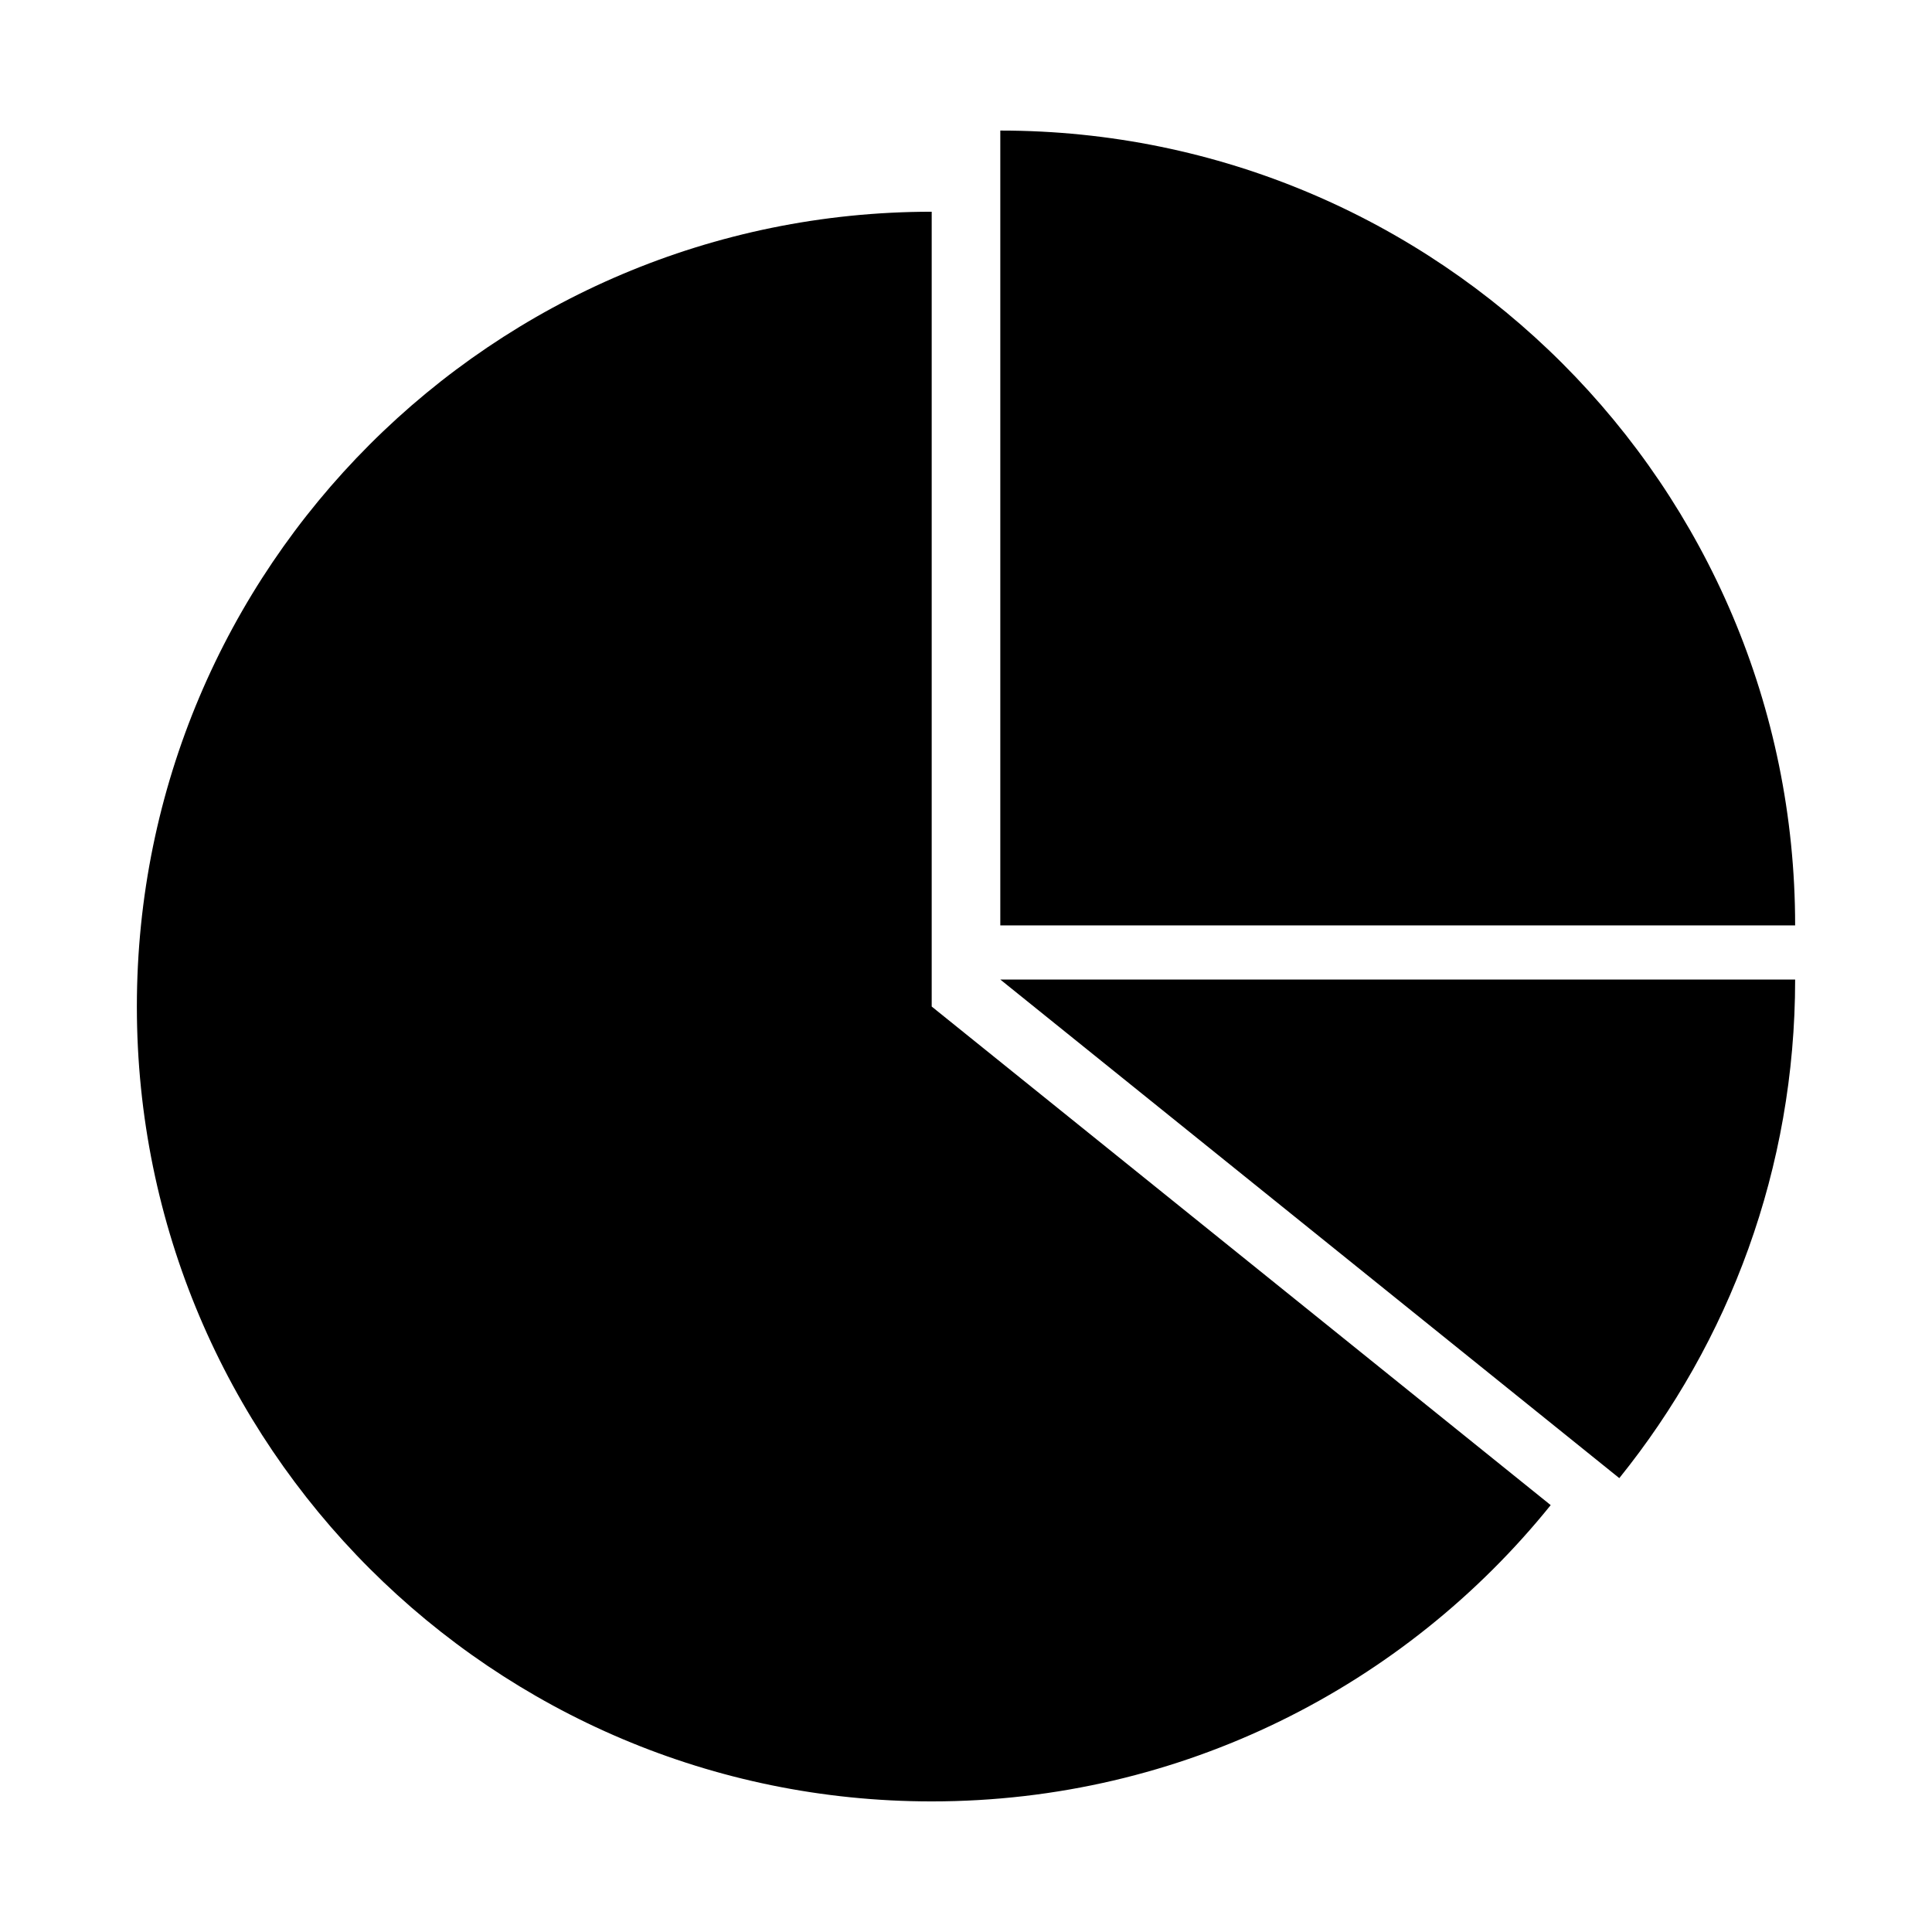 <?xml version="1.0" encoding="UTF-8"?>
<!-- Uploaded to: SVG Find, www.svgfind.com, Generator: SVG Find Mixer Tools -->
<svg fill="#000000" width="800px" height="800px" version="1.1" viewBox="144 144 512 512" xmlns="http://www.w3.org/2000/svg">
 <g fill-rule="evenodd">
  <path d="m390.91 200.11c-116.34 0-210.64 94.309-210.64 210.64 0 116.34 94.309 210.64 210.64 210.64 66.297 0 125.43-30.637 164.04-78.516l-164.04-132.13z"/>
  <path d="m409.09 178.6v210.64h210.64c0-116.34-94.309-210.64-210.64-210.64z"/>
  <path d="m409.09 403.59 164.04 132.13c29.141-36.137 46.602-82.09 46.602-132.13z"/>
 </g>
</svg>